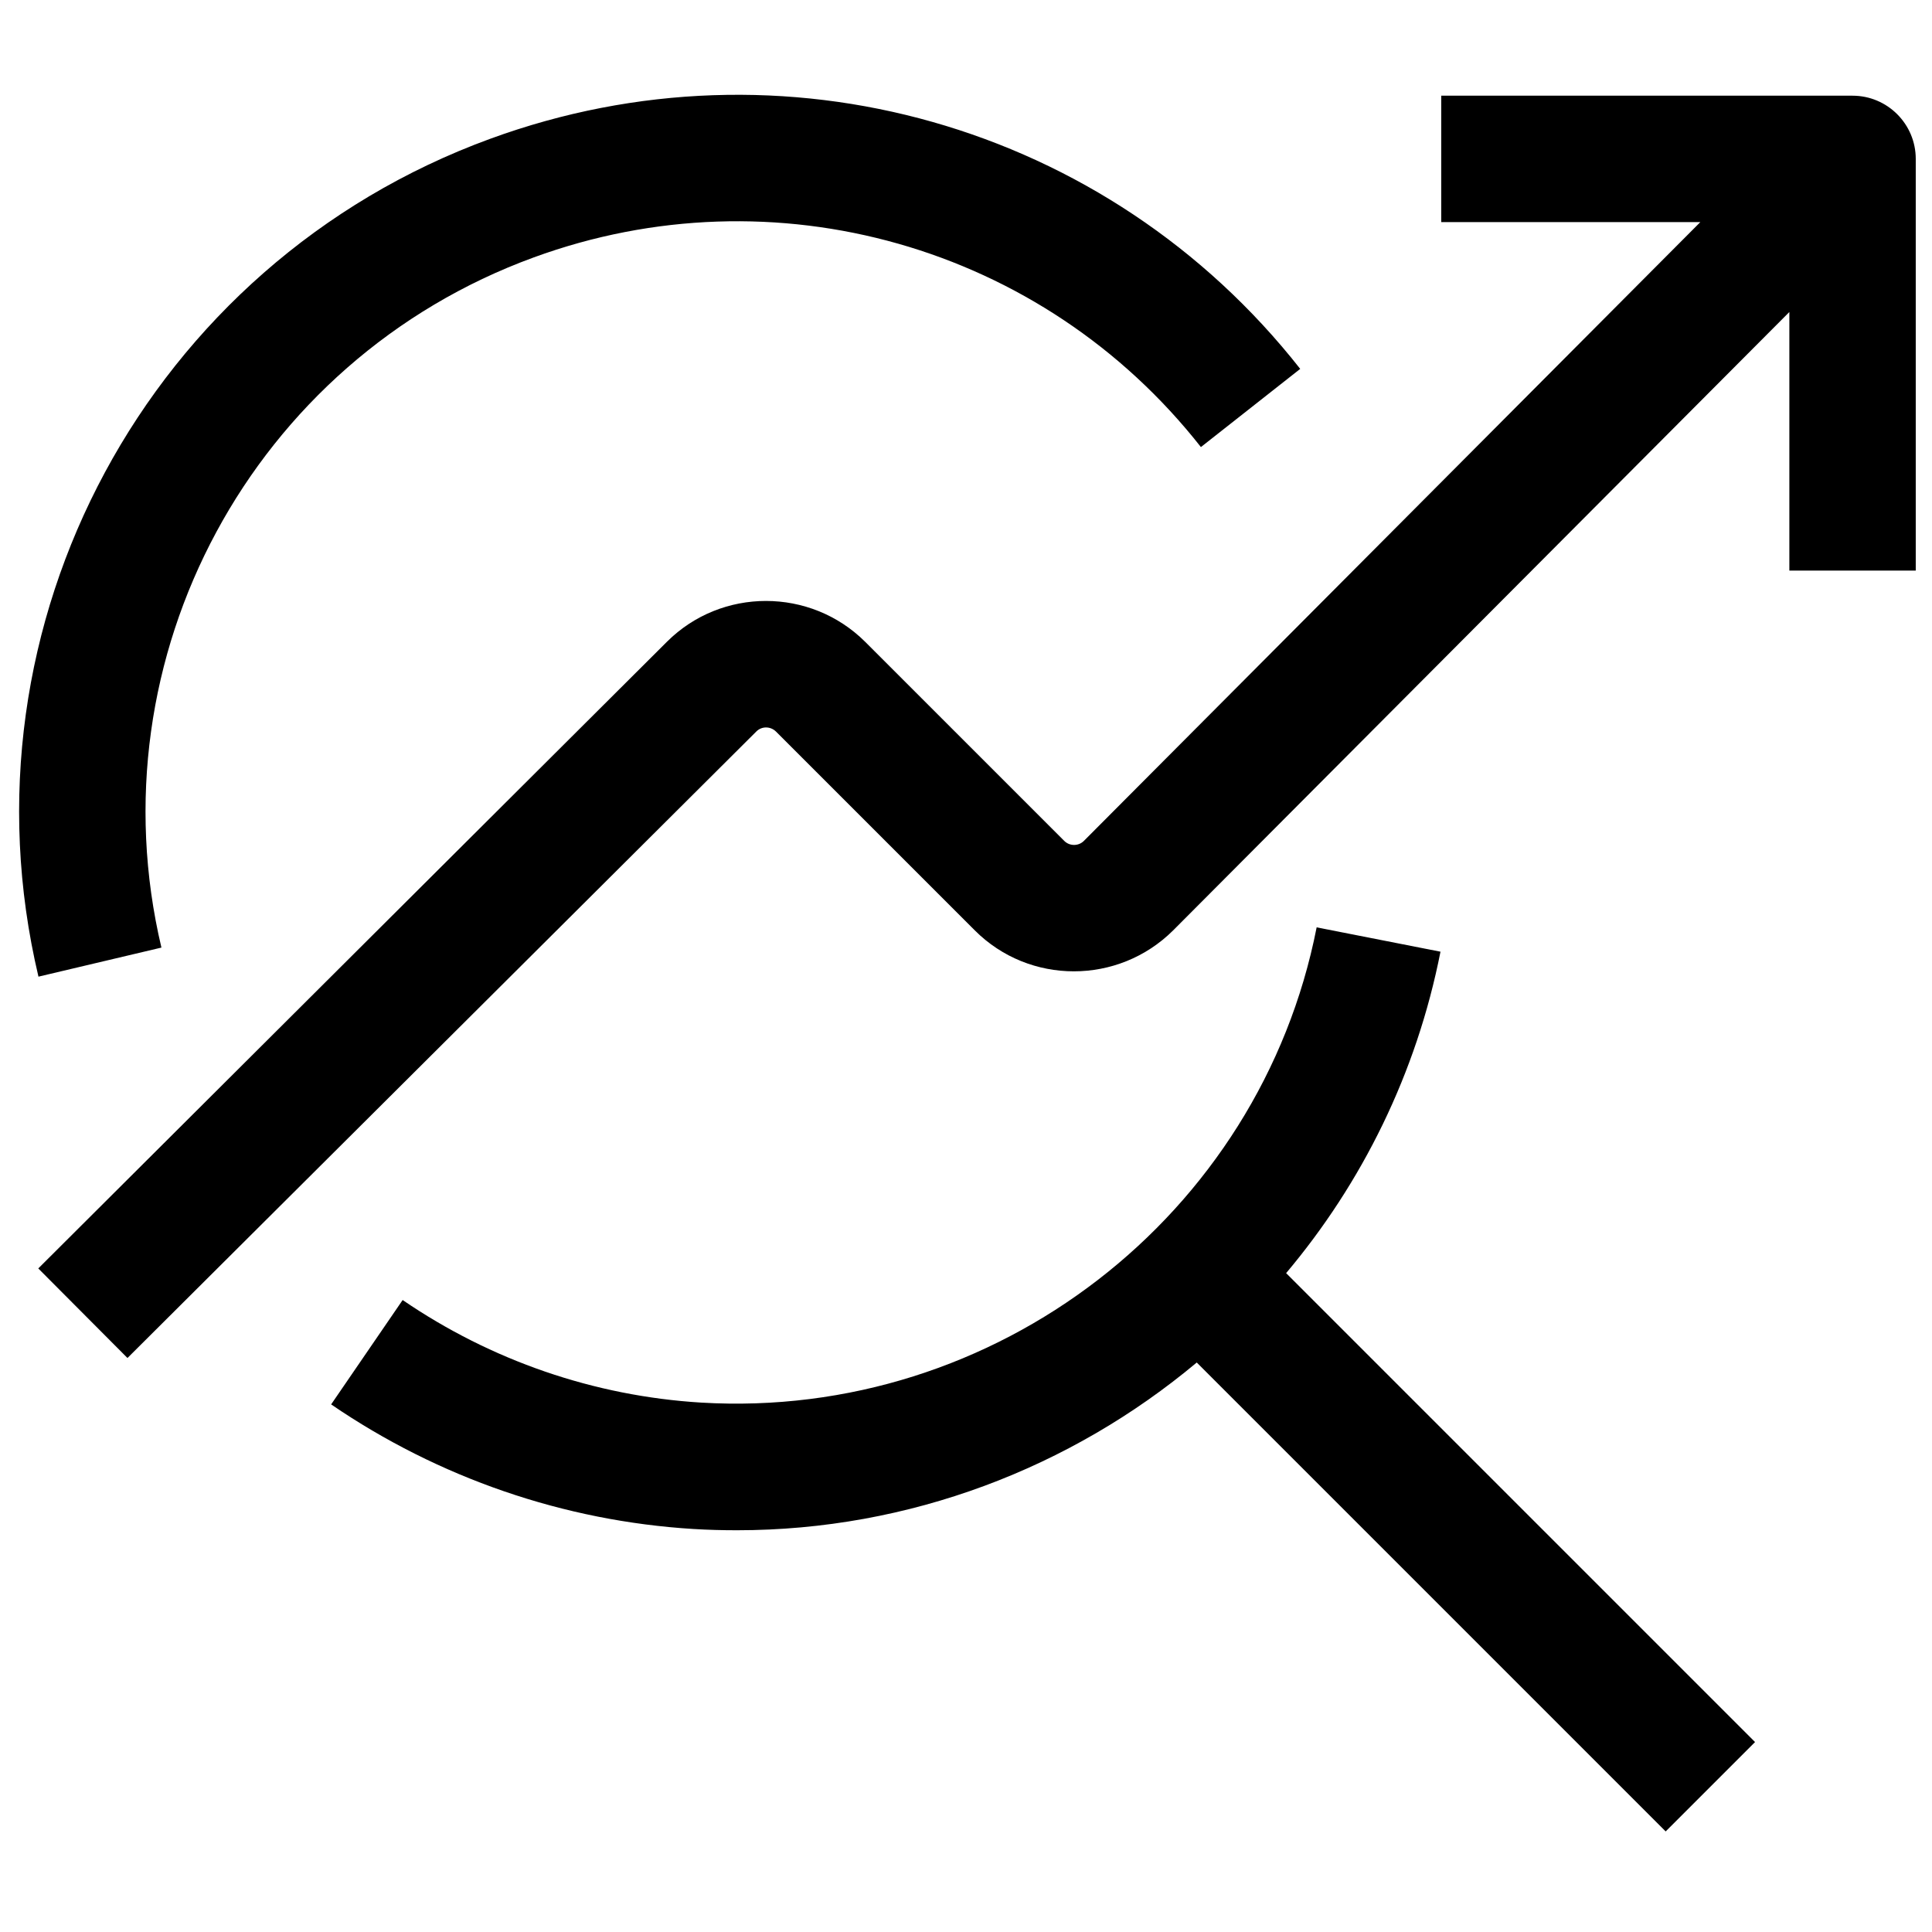 <?xml version="1.0" encoding="UTF-8"?><svg id="Layer_1" xmlns="http://www.w3.org/2000/svg" viewBox="0 0 107 107"><path d="M2.13,54.09C-2.5,34.55,8.25,14.6,27.14,7.69c16.19-5.93,34.22-.81,44.87,12.74l-5.5,4.33c-8.77-11.16-23.63-15.38-36.96-10.5C13.99,19.95,5.13,36.38,8.94,52.48l-6.81,1.61ZM102.6,5.3h-22.78v7h14.35L60.03,46.57c-.3,.3-.79,.3-1.09,0l-11.03-11.03c-3.03-3.01-7.95-3.01-10.97,0L2.12,70.25l4.94,4.96L41.89,40.51c.3-.3,.78-.29,1.08,0l11.02,11.02c3.02,3.02,7.94,3.02,10.98,0L99.1,17.28v14.32h7V8.8c0-1.93-1.57-3.5-3.5-3.5Zm-22.81,47.41l-6.87-1.35c-3.14,16-17.8,27.29-34.09,26.32-5.92-.36-11.63-2.33-16.53-5.68l-3.96,5.78c5.95,4.07,12.89,6.46,20.06,6.9,.81,.05,1.62,.07,2.42,.07,9.54,0,18.48-3.45,25.46-9.29l25.97,25.97,4.95-4.95-25.97-25.97c4.2-4.99,7.22-11.05,8.55-17.81Z"/></svg>